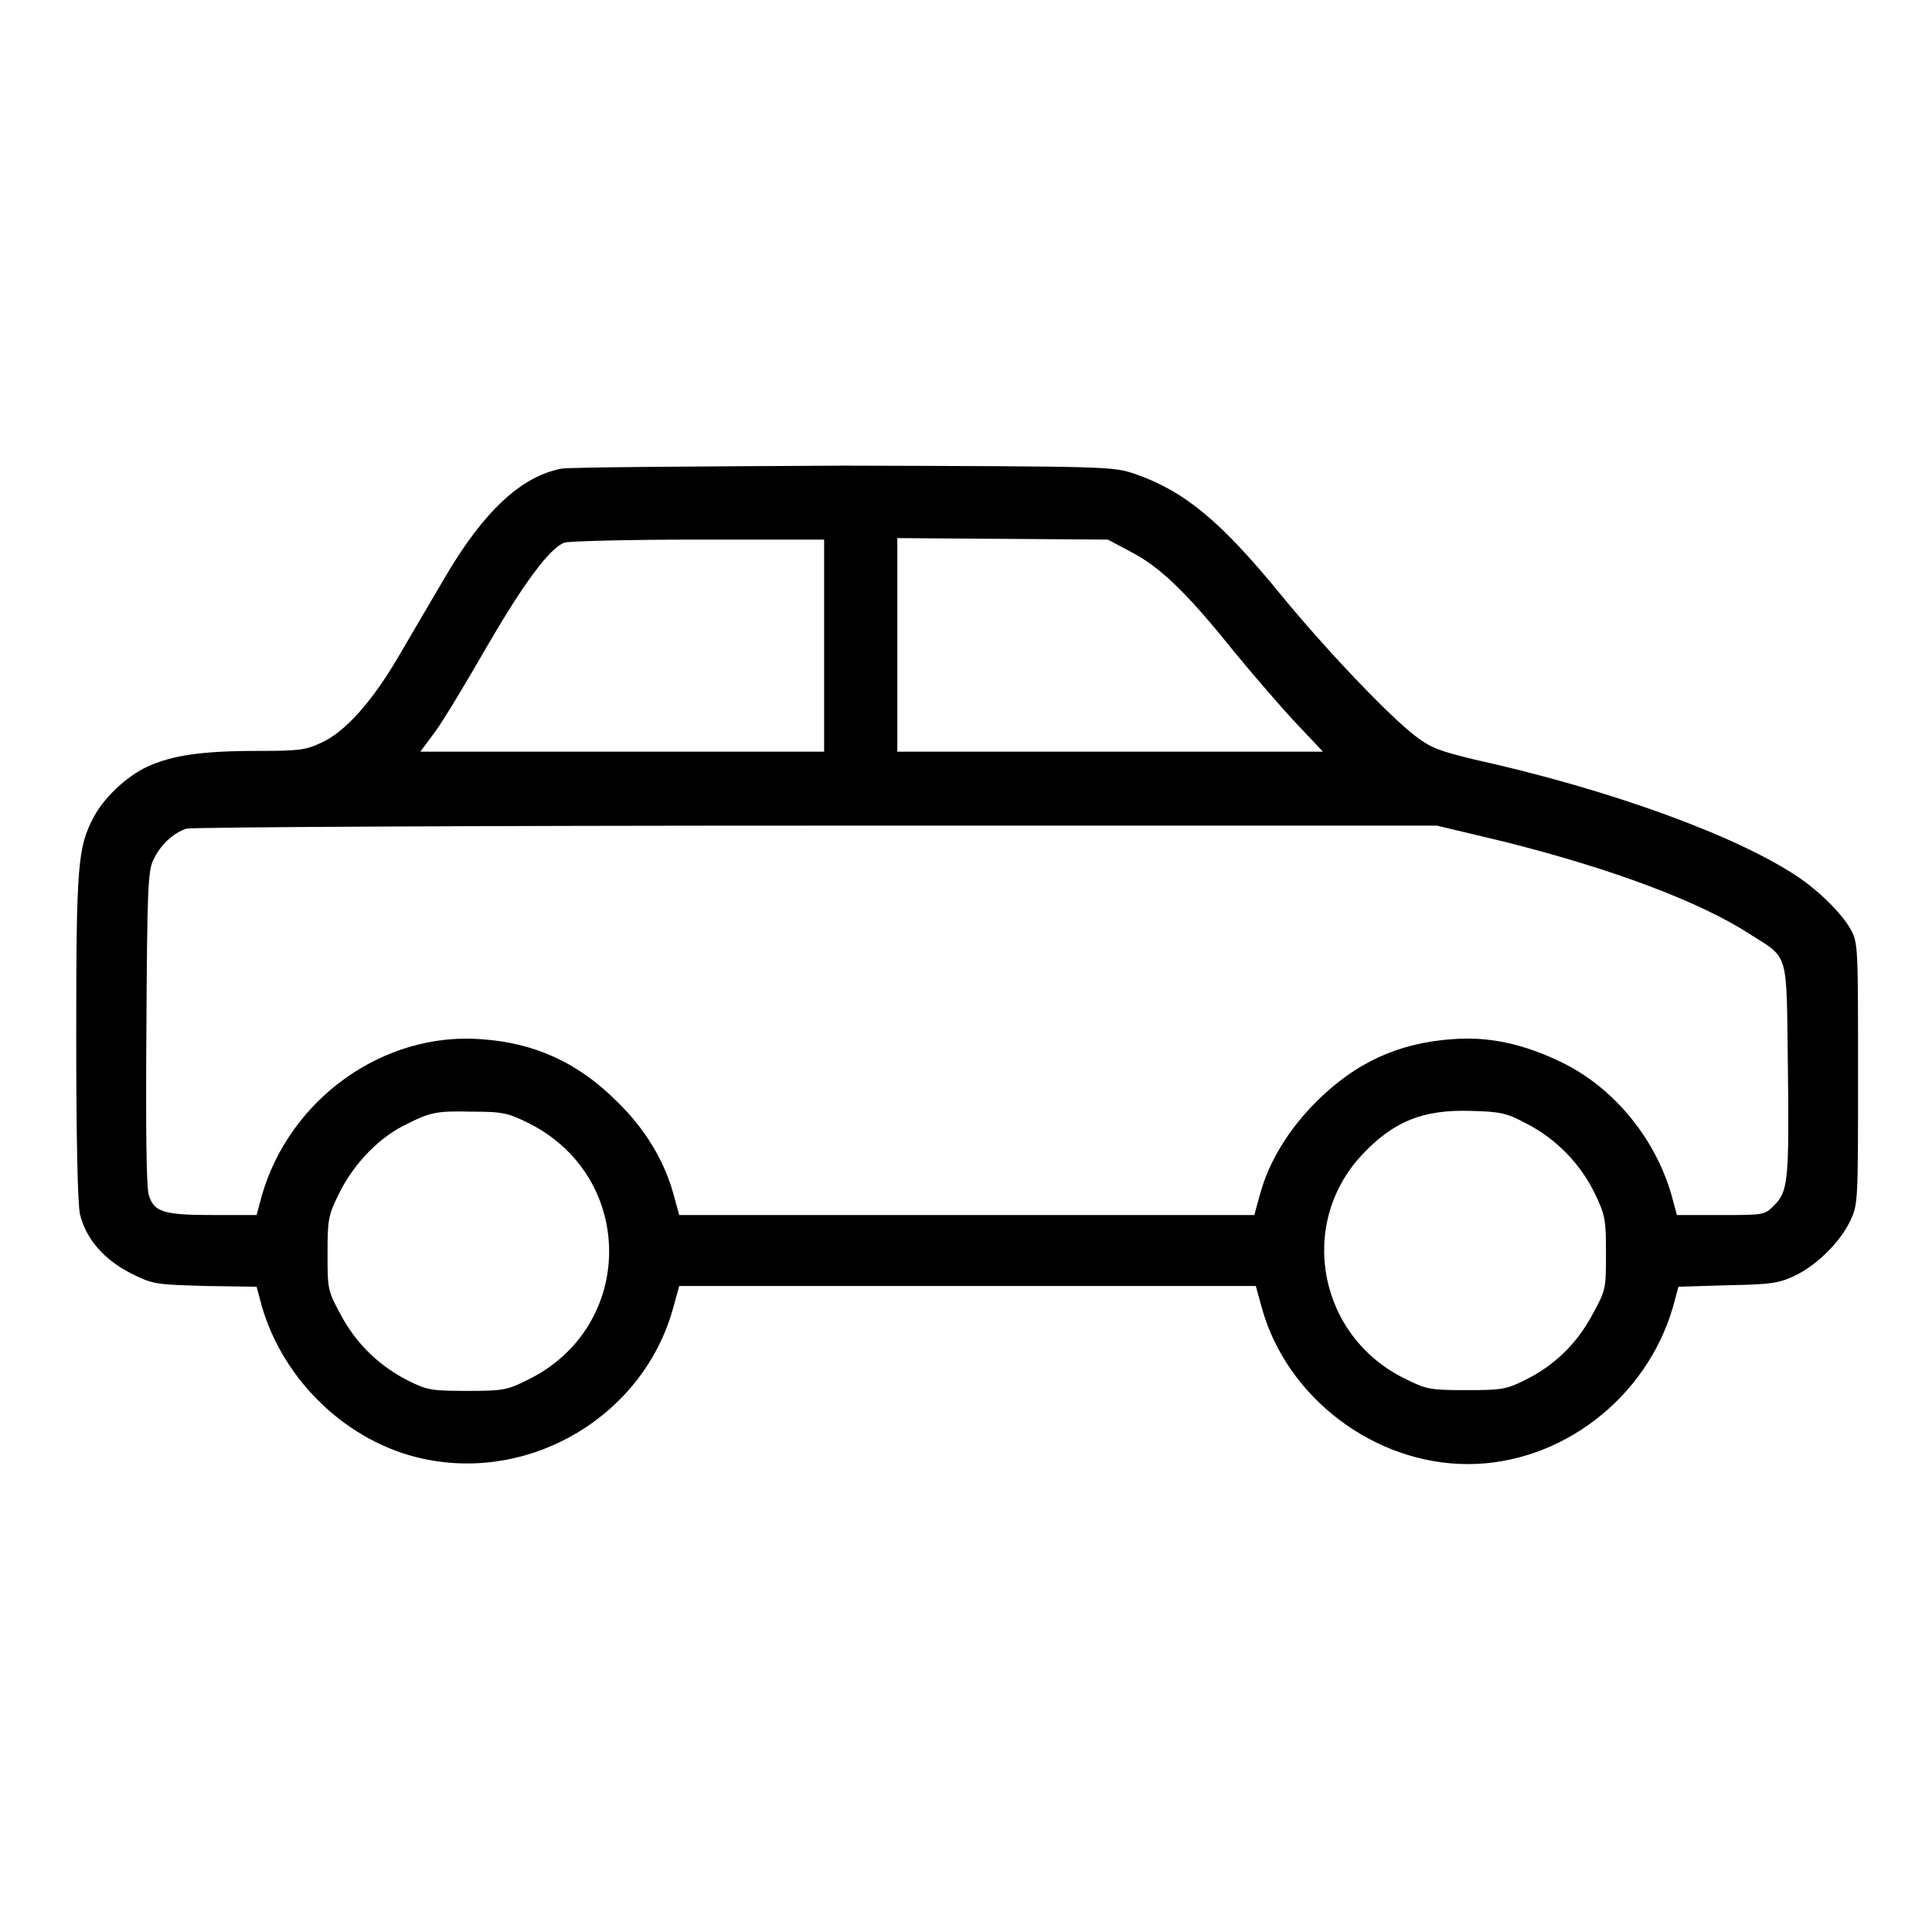 <?xml version="1.0" encoding="utf-8"?>
<!-- Svg Vector Icons : http://www.onlinewebfonts.com/icon -->
<!DOCTYPE svg PUBLIC "-//W3C//DTD SVG 1.1//EN" "http://www.w3.org/Graphics/SVG/1.1/DTD/svg11.dtd">
<svg version="1.1" xmlns="http://www.w3.org/2000/svg" xmlns:xlink="http://www.w3.org/1999/xlink" x="0px" y="0px" viewBox="0 0 256 256" enable-background="new 0 0 256 256" xml:space="preserve">
<g><g><g><path fill="#000000" d="M74.4,62.1c-5.3,1-10.3,5.6-15.5,14.5c-1.8,3.1-4.6,7.8-6.1,10.4c-3.5,6-7.1,10-10.2,11.4c-2.1,1-3,1.1-8.5,1.1c-7.5,0-11.3,0.6-14.6,2.1c-2.8,1.3-5.8,4.2-7.1,6.7c-2.1,4-2.3,6.3-2.3,29.1c0,13.7,0.2,22.3,0.5,23.5c0.8,3.3,3.2,6,6.7,7.8c3,1.5,3.3,1.5,9.9,1.7l6.8,0.1l0.7,2.6c2.9,10,11.5,18.1,21.4,20.2c14.4,3.1,29.2-5.8,33.1-20l0.8-2.9h38.2h38.2l0.8,2.9c3.3,11.9,14.9,20.7,27.3,20.7c12.3,0,23.7-8.7,27.2-20.9l0.7-2.6l6.6-0.2c5.8-0.1,6.8-0.3,8.9-1.3c2.9-1.4,6-4.5,7.3-7.3c1-2.1,1-2.7,1-19.5c0-16.9,0-17.3-1-19.1c-1.2-2.1-4.1-5-7.1-7c-8.1-5.4-24.8-11.5-42.9-15.5c-4.5-1.1-5.6-1.5-7.7-3.1c-3.6-2.8-11.7-11.3-17.7-18.6c-8-9.8-12.8-13.8-19.4-16.1c-3-1-3.3-1-38.5-1.1C92.2,61.8,75.4,61.9,74.4,62.1z M109.2,85.5v14.1H82.4H55.7l2-2.7c1.1-1.5,4.1-6.5,6.8-11.2c4.7-8.1,8.3-13.1,10.3-13.8c0.6-0.2,8.5-0.4,17.7-0.4l16.7,0V85.5z M149.8,73.1c3.7,1.9,7.2,5.1,13.6,13.1c2.8,3.4,6.6,7.8,8.5,9.8l3.4,3.6h-28.2h-28.2V85.4V71.3l14,0.1l13.9,0.1L149.8,73.1z M199.2,111.5c14.4,3.6,26.1,8,32.7,12.3c5.2,3.3,4.8,2.1,5,17.3c0.2,15.4,0,16.8-1.8,18.6c-1.3,1.3-1.3,1.3-7.1,1.3h-5.8l-0.7-2.6c-2.2-7.7-7.8-14.4-14.7-17.7c-5-2.4-9.6-3.4-14.4-3c-7.1,0.5-12.8,3.1-18,8.3c-3.6,3.6-6.2,7.8-7.4,12.1l-0.8,2.9h-38.1H90l-0.8-2.9c-1.2-4.3-3.7-8.5-7.4-12.1c-5.2-5.2-10.9-7.8-18-8.3c-13-1-25.4,7.9-29.1,20.7l-0.7,2.6h-5.7c-6.7,0-7.9-0.4-8.6-2.7c-0.3-1.1-0.4-8.5-0.3-22.2c0.1-17.7,0.2-20.8,0.9-22.1c0.9-2,2.6-3.6,4.4-4.2c0.7-0.2,38.3-0.4,83.5-0.4l82.2,0L199.2,111.5z M70.2,148.9c14.1,7.2,14,26.9-0.2,33.9c-2.8,1.4-3.3,1.5-8.1,1.5c-4.6,0-5.3-0.1-7.7-1.3c-3.8-1.9-6.9-4.8-9-8.7c-1.8-3.3-1.8-3.5-1.8-8.2c0-4.5,0.1-5.1,1.5-7.9c1.8-3.7,5-7.2,8.5-9c3.7-1.9,4.4-2,9.2-1.9C66.7,147.3,67.4,147.5,70.2,148.9z M202.3,148.9c3.9,2,7.1,5.3,9,9.2c1.4,2.9,1.5,3.5,1.5,7.9c0,4.8,0,4.9-1.8,8.2c-2.1,3.9-5.1,6.8-9,8.7c-2.4,1.2-3.1,1.3-7.7,1.3c-4.8,0-5.3-0.1-8.1-1.5c-11.5-5.6-14.3-20.4-5.8-29.6c4.2-4.5,8.1-6.1,14.5-5.9C198.9,147.3,199.7,147.5,202.3,148.9z"/></g></g></g>
</svg>